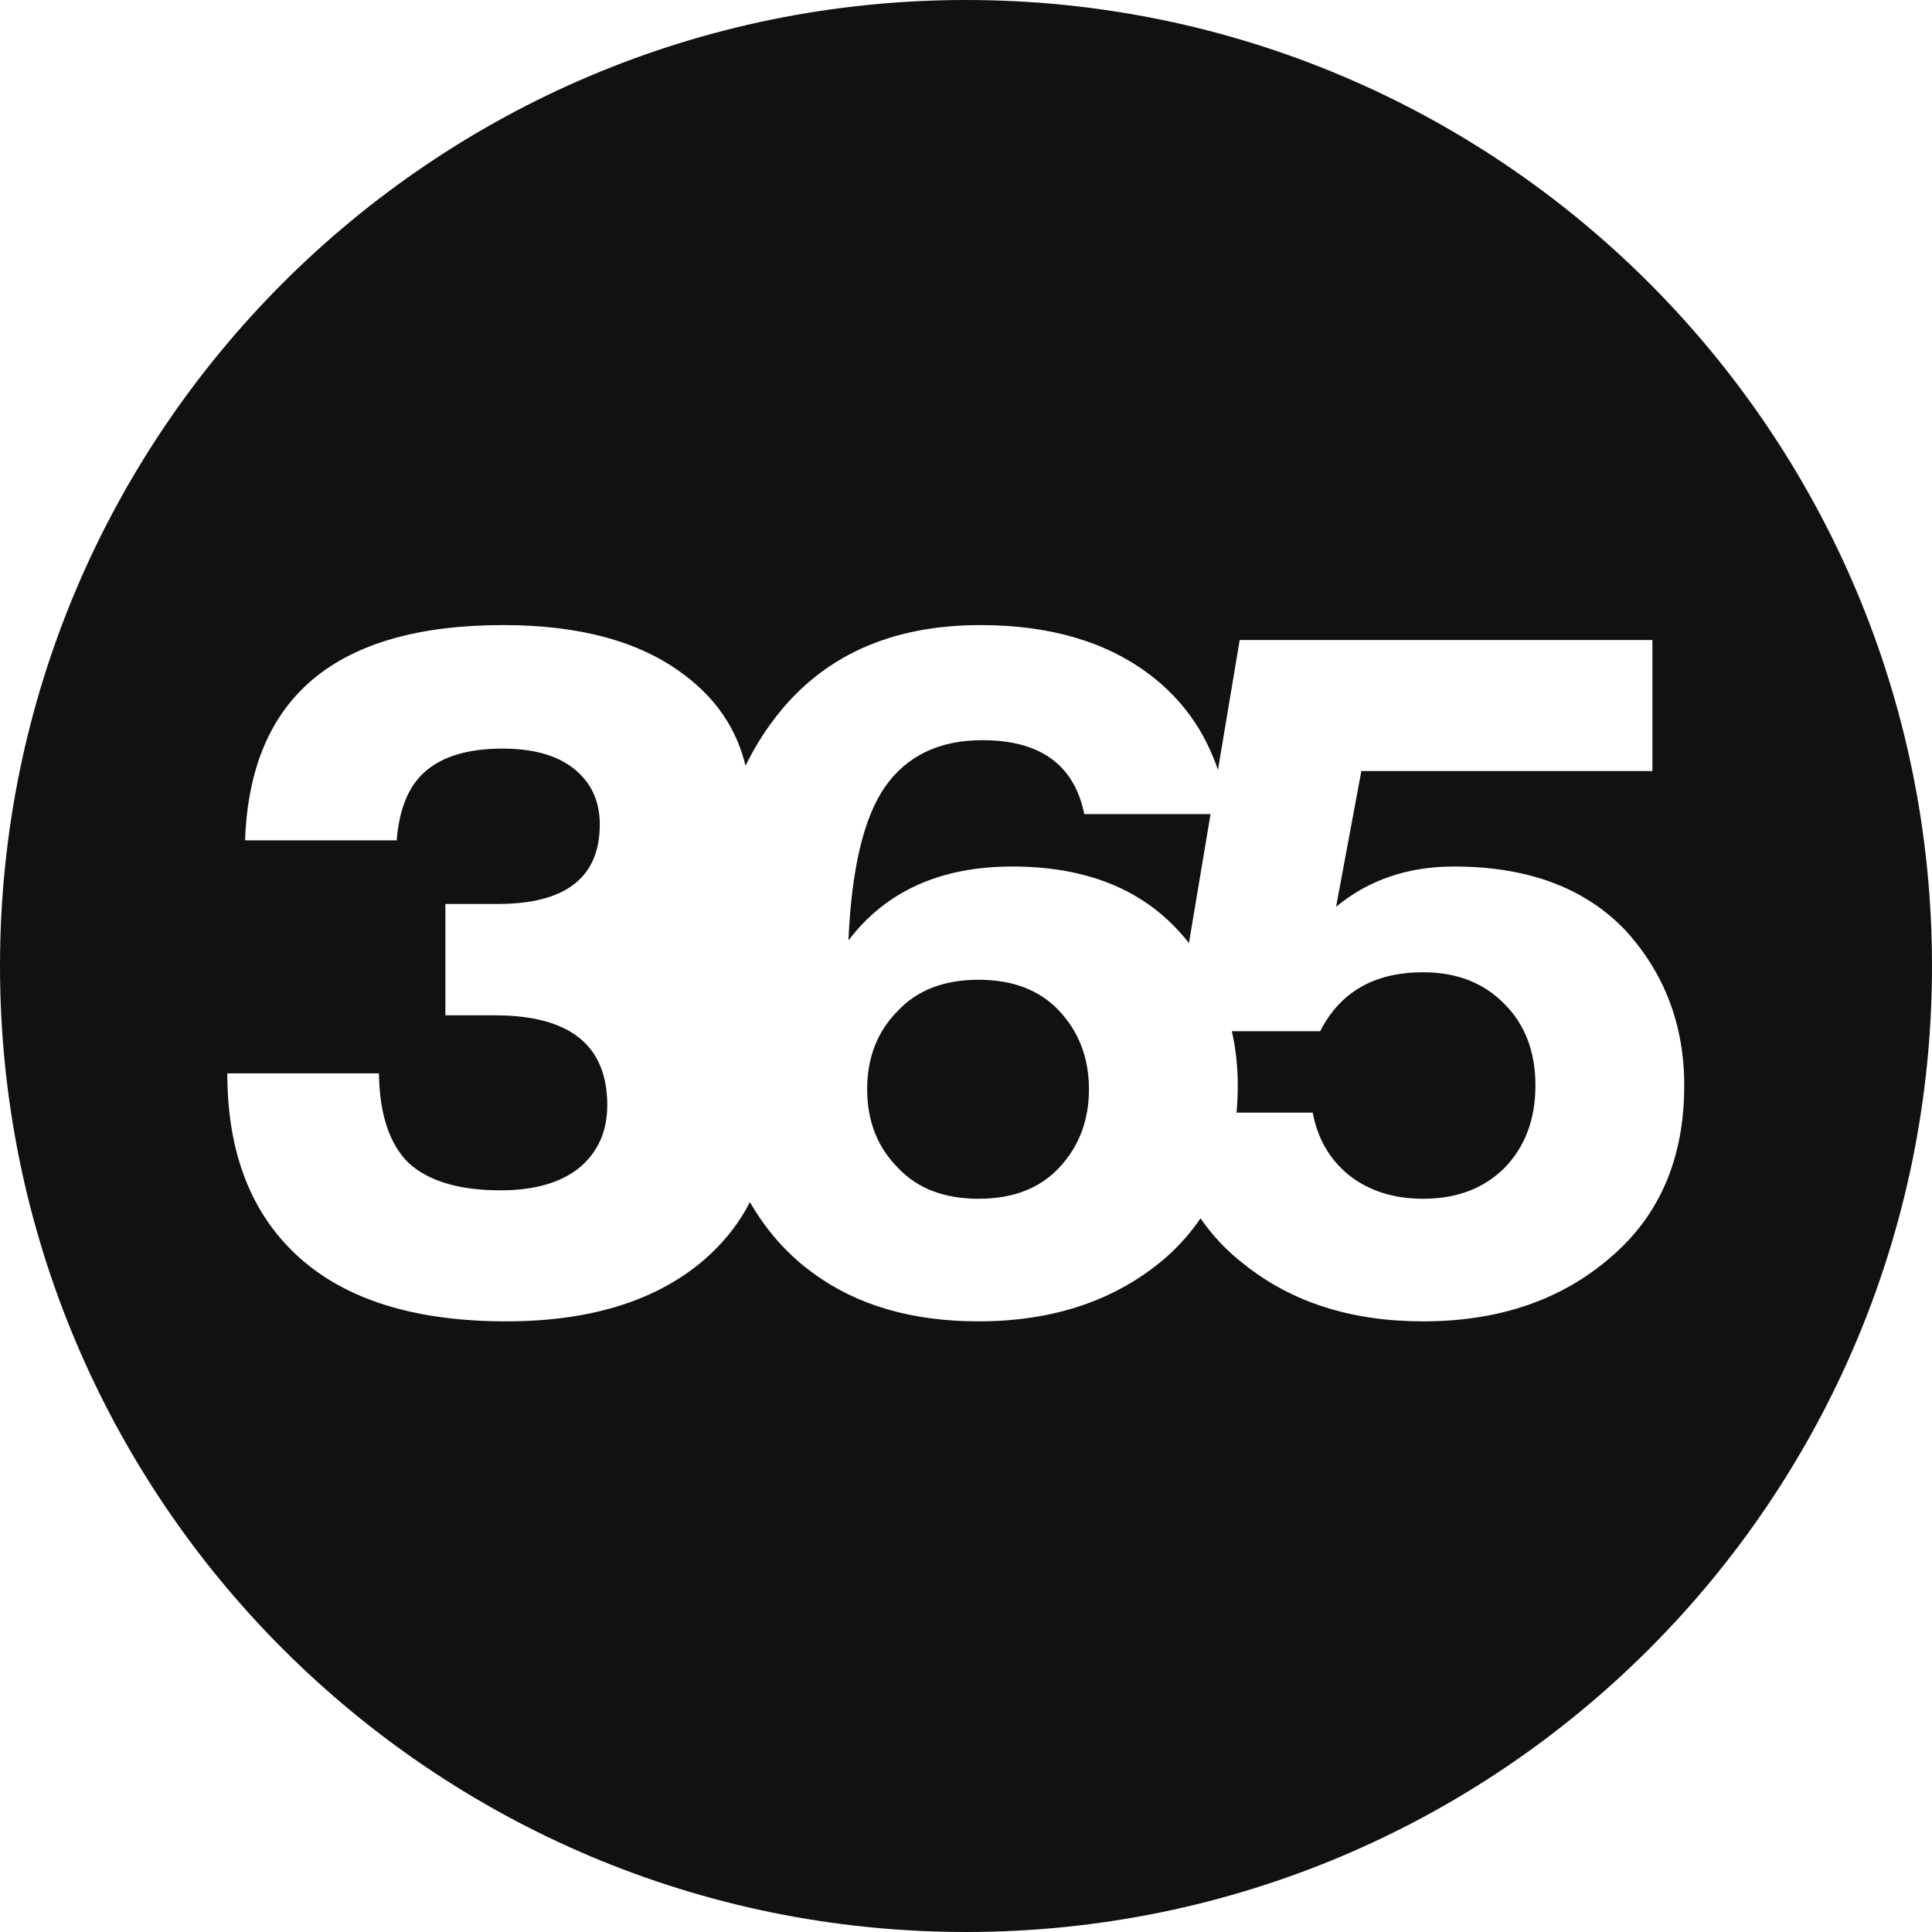 <svg width="126" height="126" viewBox="0 0 126 126" fill="none" xmlns="http://www.w3.org/2000/svg">
<path d="M63 0C97.794 0 126 28.206 126 63C126 97.794 97.794 126 63 126C28.206 126 0 97.794 0 63C0 28.206 28.206 0 63 0ZM63.938 40.766C58.08 40.766 53.603 42.8 50.511 46.869C49.799 47.797 49.169 48.821 48.621 49.94C48.049 47.551 46.713 45.57 44.609 44C41.761 41.844 37.834 40.766 32.83 40.766C21.925 40.766 16.31 45.445 15.984 54.804H25.872C26.035 52.729 26.665 51.223 27.764 50.287C28.903 49.311 30.572 48.822 32.769 48.822C34.803 48.822 36.37 49.27 37.469 50.165C38.567 51.06 39.116 52.261 39.116 53.766C39.116 57.224 36.899 58.954 32.464 58.954H29.046V66.217H32.28C37.163 66.217 39.604 68.17 39.605 72.076C39.605 73.785 38.994 75.148 37.773 76.165C36.553 77.141 34.843 77.63 32.647 77.63C29.962 77.63 27.968 77.04 26.666 75.86C25.405 74.64 24.754 72.686 24.713 70.001H14.825C14.825 75.168 16.372 79.156 19.464 81.964C22.556 84.771 27.073 86.175 33.013 86.175C38.343 86.175 42.555 84.913 45.648 82.391C47.062 81.221 48.148 79.889 48.906 78.395C50 80.292 51.389 81.848 53.074 83.062C55.922 85.138 59.504 86.175 63.816 86.175C68.74 86.175 72.809 84.791 76.023 82.024C76.905 81.246 77.662 80.388 78.296 79.455C79.084 80.609 80.056 81.628 81.216 82.513C84.308 84.954 88.174 86.175 92.812 86.175C97.776 86.175 101.866 84.771 105.08 81.964C108.254 79.238 109.841 75.514 109.841 70.794C109.841 66.847 108.559 63.47 105.996 60.662C103.351 57.895 99.627 56.512 94.826 56.512C91.816 56.512 89.251 57.387 87.136 59.137L88.784 50.286H107.766V41.742H80.85L79.431 50.211C78.57 47.664 77.09 45.593 74.986 44C72.138 41.843 68.455 40.766 63.938 40.766ZM63.816 63.898C66.054 63.898 67.804 64.569 69.065 65.911C70.367 67.294 71.018 69.004 71.019 71.038C71.019 73.072 70.367 74.782 69.065 76.165C67.804 77.508 66.054 78.18 63.816 78.18C61.579 78.18 59.829 77.508 58.567 76.165C57.225 74.822 56.554 73.113 56.554 71.038C56.554 68.963 57.225 67.254 58.567 65.911C59.829 64.569 61.579 63.898 63.816 63.898ZM92.812 63.409C95.01 63.409 96.779 64.101 98.122 65.484C99.465 66.827 100.137 68.597 100.137 70.794C100.137 72.991 99.465 74.782 98.122 76.165C96.779 77.508 95.009 78.18 92.812 78.18C90.9 78.18 89.292 77.671 87.99 76.653C86.729 75.636 85.936 74.273 85.61 72.564H80.644C80.696 71.991 80.724 71.4 80.724 70.794C80.724 69.559 80.594 68.379 80.338 67.254H86.099C87.401 64.691 89.639 63.409 92.812 63.409ZM64.061 48.273C67.844 48.273 70.063 49.881 70.714 53.095H78.948L77.541 61.497C77.331 61.235 77.109 60.977 76.878 60.724C74.315 57.916 70.693 56.512 66.014 56.512C61.335 56.512 57.774 58.12 55.333 61.334C55.536 56.655 56.33 53.318 57.713 51.324C59.137 49.29 61.253 48.273 64.061 48.273Z" fill="#111111"/>
</svg>
